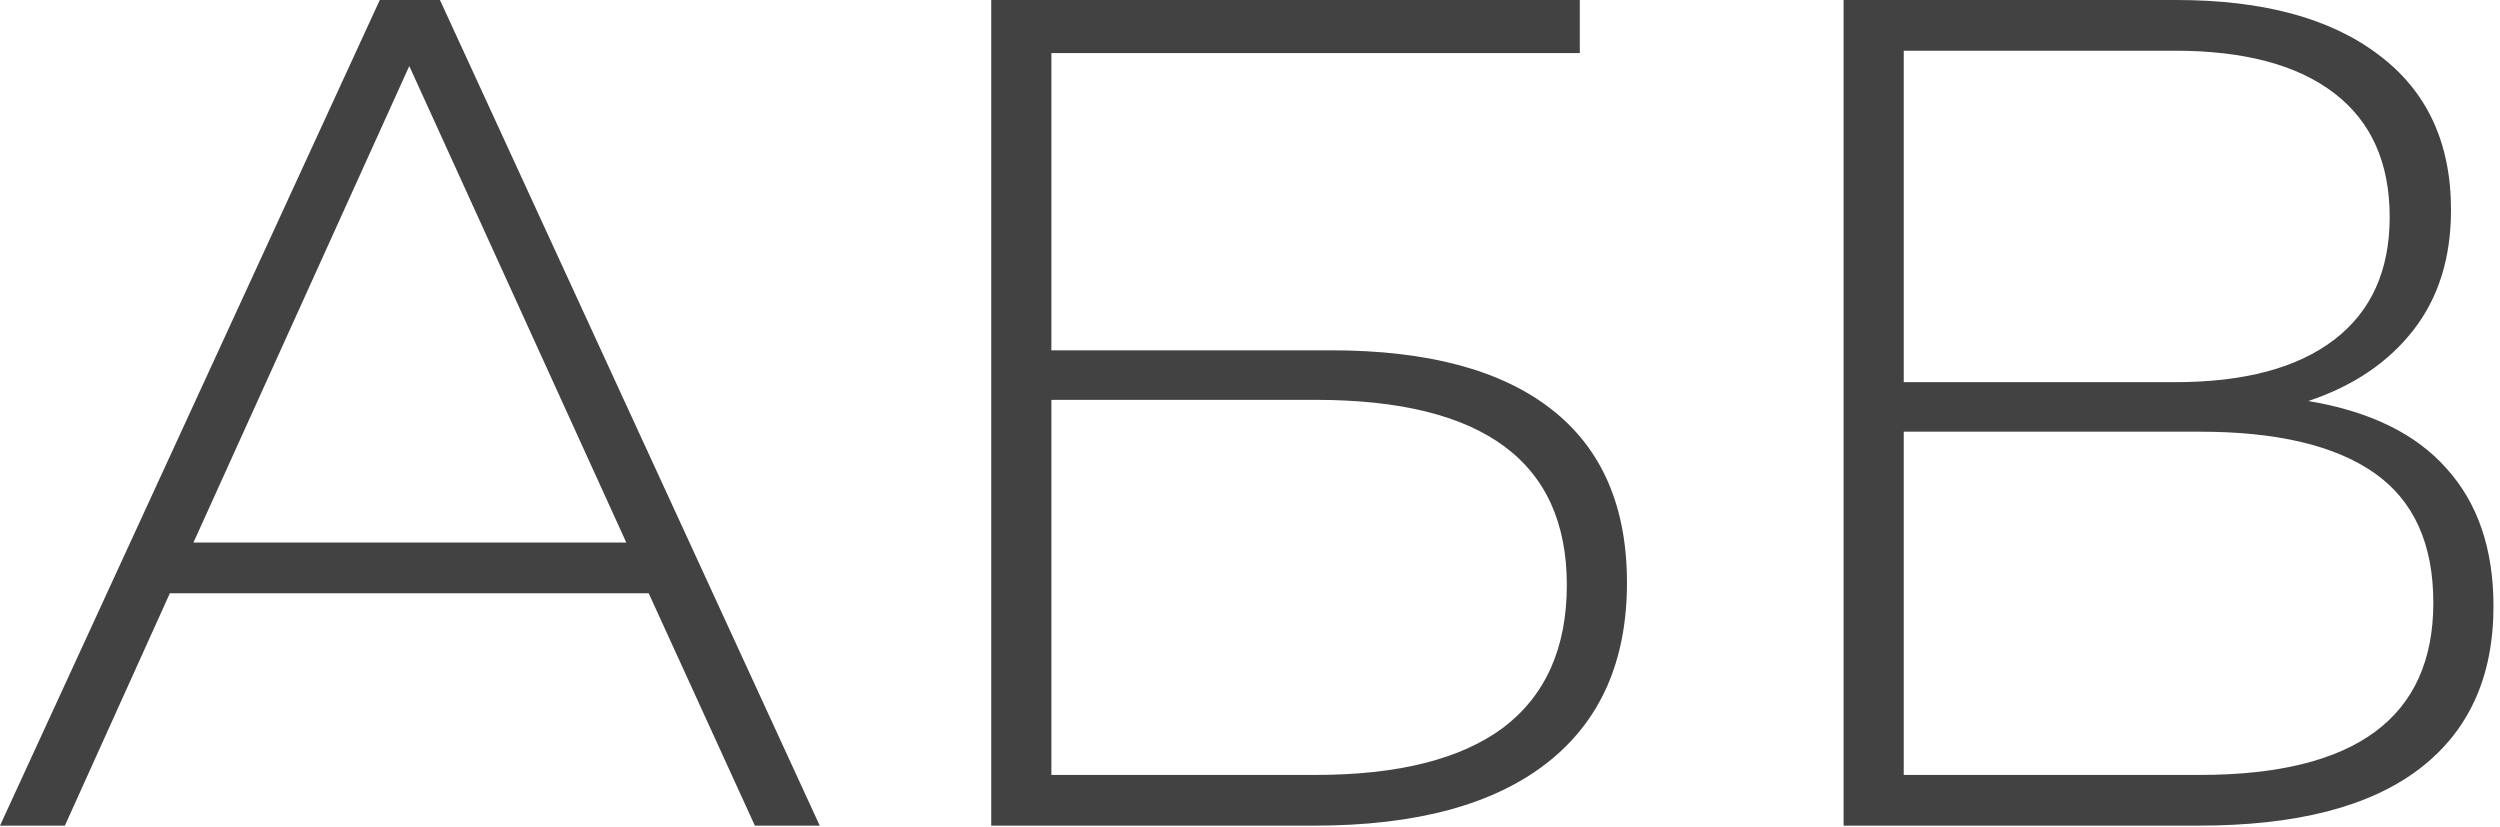 <?xml version="1.0" encoding="UTF-8"?> <svg xmlns="http://www.w3.org/2000/svg" width="133" height="44" viewBox="0 0 133 44" fill="none"><path d="M34.511 31.562H9.036L3.451 43.924H7.66216e-06L20.205 0H23.405L43.61 43.924H40.159L34.511 31.562ZM33.319 28.864L21.774 3.514L10.291 28.864H33.319ZM52.733 0H84.045V2.824H55.934V18.636H70.805C75.95 18.636 79.862 19.682 82.539 21.774C85.216 23.865 86.555 26.94 86.555 30.998C86.555 35.181 85.132 38.381 82.288 40.598C79.443 42.815 75.323 43.924 69.927 43.924H52.733V0ZM69.989 41.226C74.382 41.226 77.707 40.389 79.966 38.716C82.225 37.001 83.355 34.47 83.355 31.123C83.355 24.556 78.899 21.272 69.989 21.272H55.934V41.226H69.989ZM122.802 21.334C126.064 21.878 128.512 23.07 130.143 24.911C131.816 26.752 132.653 29.199 132.653 32.253C132.653 36.018 131.335 38.904 128.7 40.912C126.064 42.92 122.153 43.924 116.966 43.924H98.079V0H115.774C120.375 0 123.952 0.962 126.504 2.887C129.097 4.811 130.394 7.572 130.394 11.169C130.394 13.721 129.725 15.854 128.386 17.57C127.048 19.285 125.186 20.54 122.802 21.334ZM101.279 20.331H115.711C119.392 20.331 122.216 19.578 124.182 18.072C126.148 16.566 127.131 14.39 127.131 11.546C127.131 8.659 126.148 6.463 124.182 4.957C122.216 3.451 119.392 2.698 115.711 2.698H101.279V20.331ZM117.029 41.226C125.312 41.226 129.453 38.172 129.453 32.064C129.453 28.927 128.407 26.626 126.315 25.162C124.224 23.698 121.128 22.966 117.029 22.966H101.279V41.226H117.029Z" fill="#434242"></path></svg> 